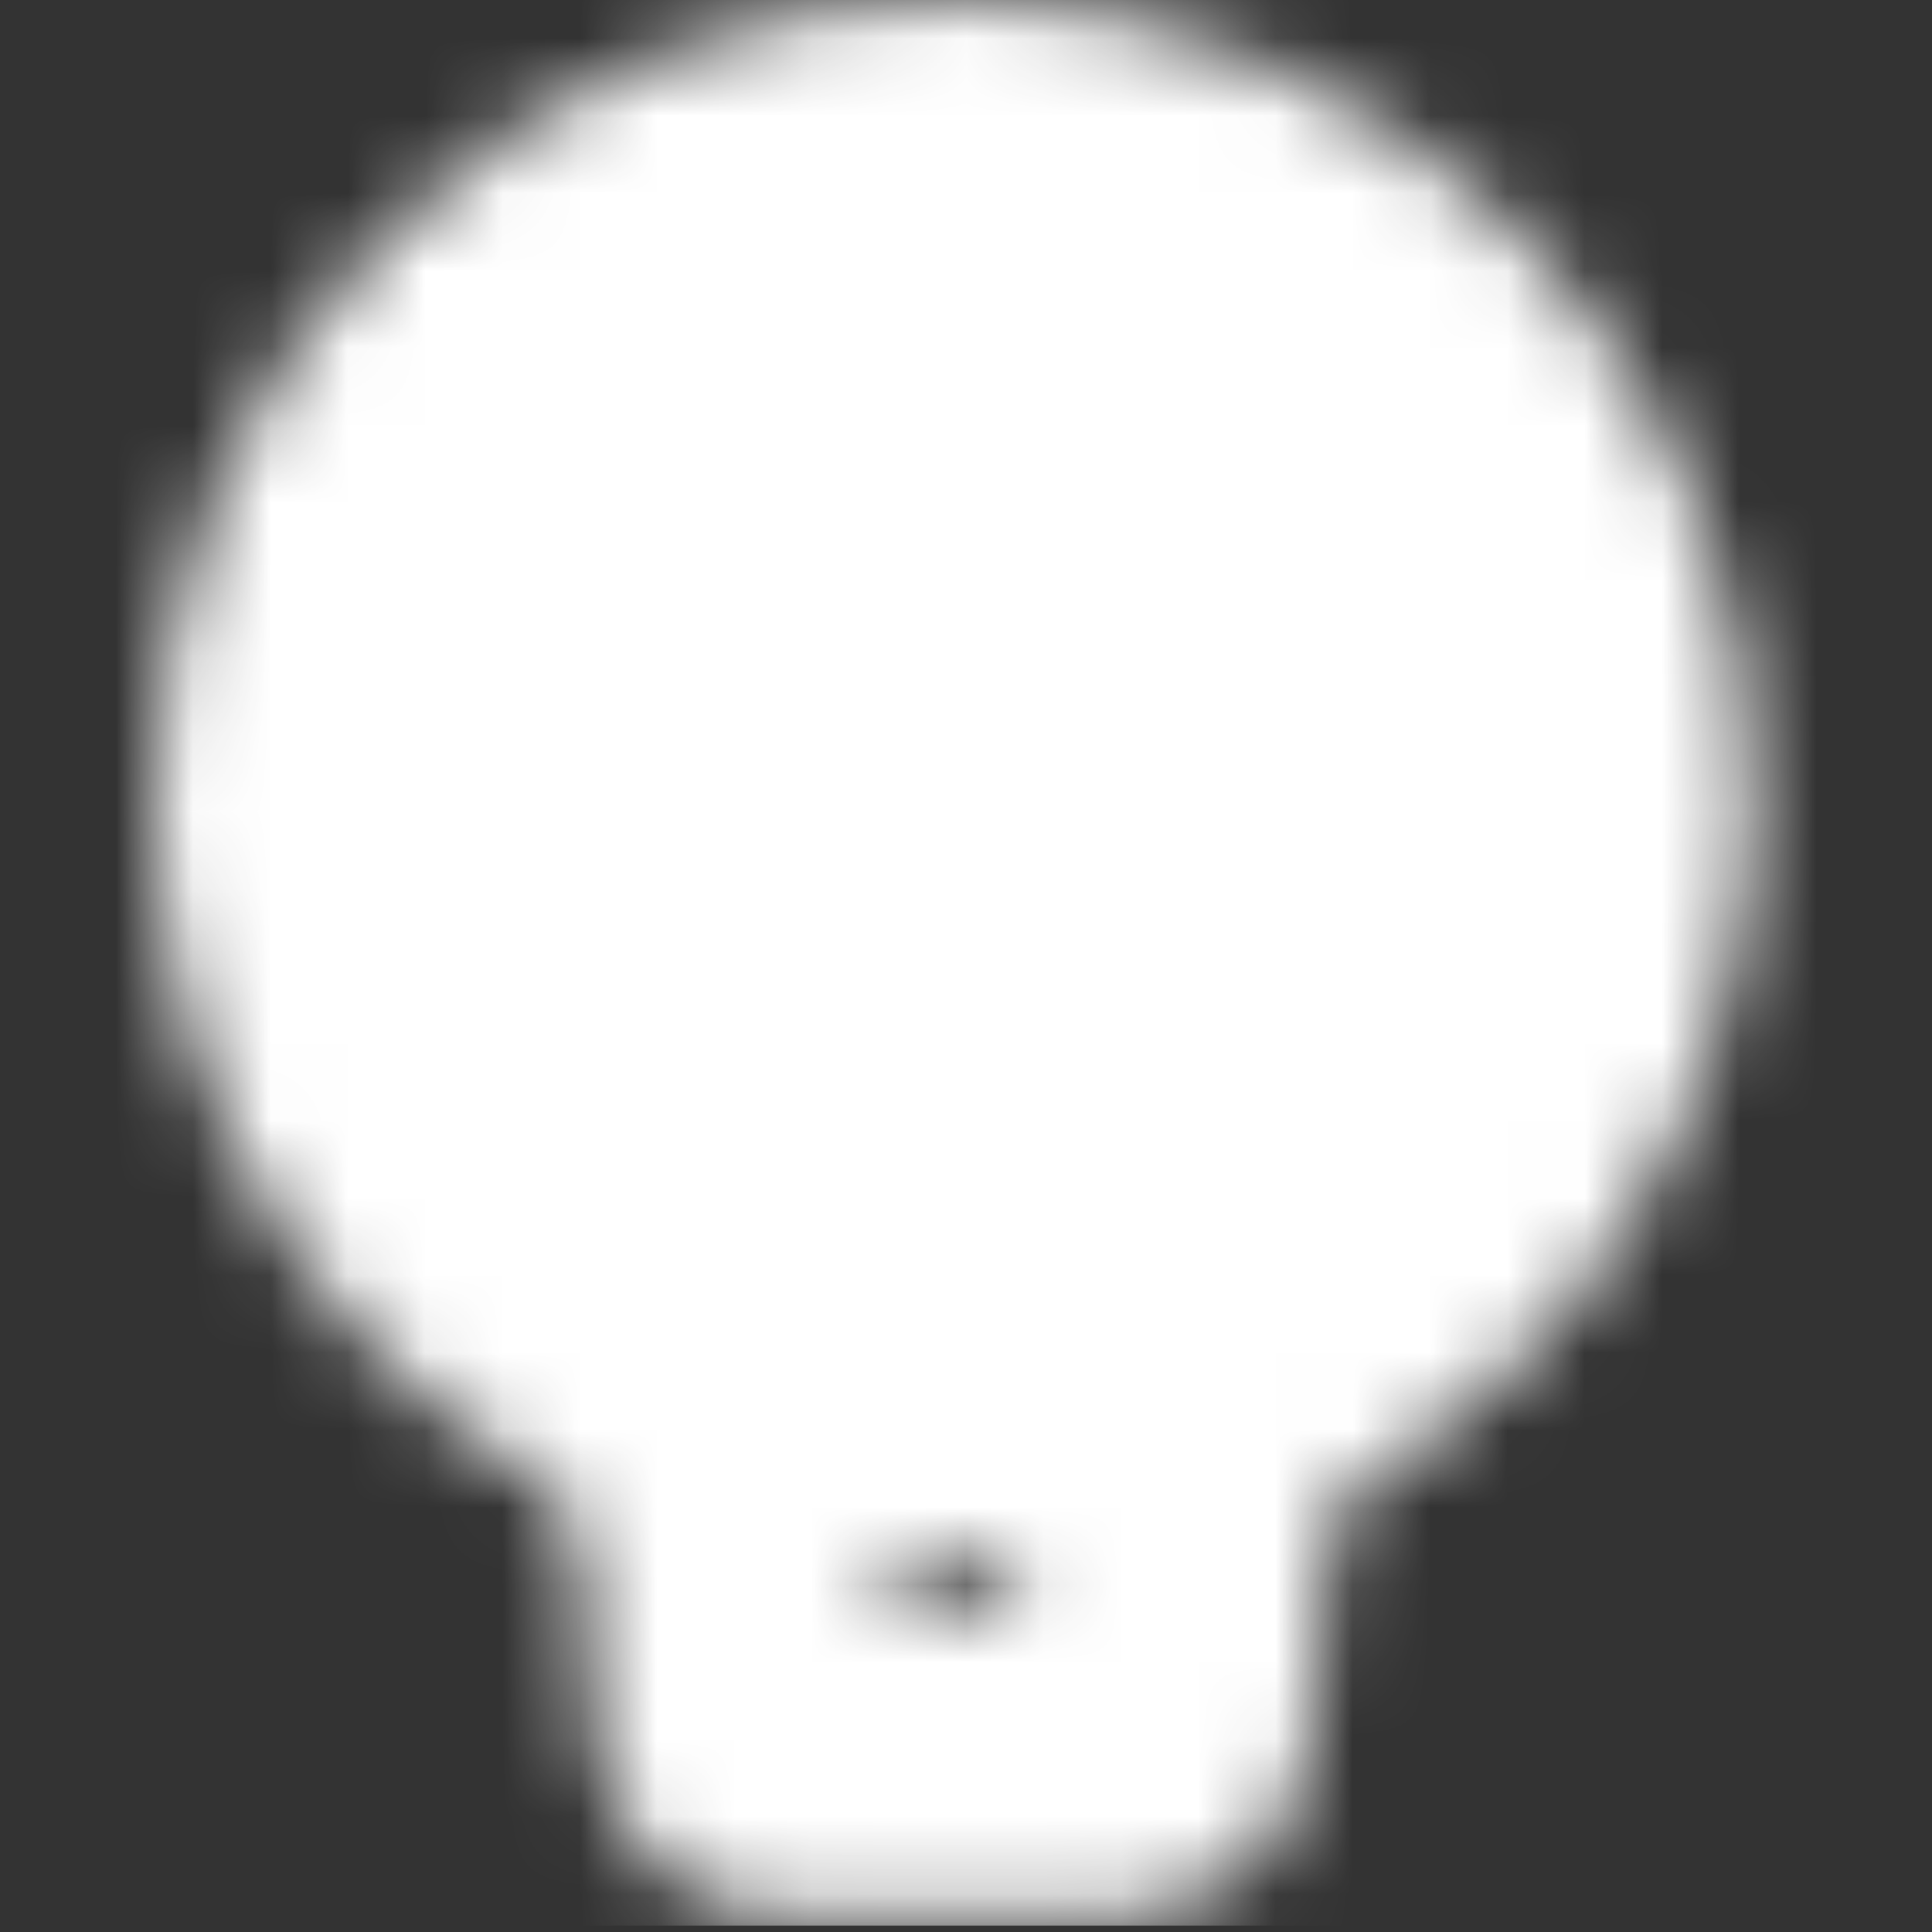 <svg width="25" height="25" viewBox="0 0 25 25" fill="none" xmlns="http://www.w3.org/2000/svg">
<rect x="0" y="0" width="25" height="25" fill="#333333" stroke="none"/>
<mask id="mask0_423_1494" style="mask-type:luminance" maskUnits="userSpaceOnUse" x="2" y="0" width="21" height="25">
<path d="M20.667 10.333C20.667 13.879 18.452 16.907 15.331 18.111H9.335C6.215 16.907 4 13.879 4 10.333C4 5.731 7.731 2 12.333 2C16.936 2 20.667 5.731 20.667 10.333Z" fill="white" stroke="white" stroke-width="4" stroke-linecap="round" stroke-linejoin="round"/>
<path d="M15.331 18.111L14.977 22.356C14.966 22.486 14.907 22.608 14.811 22.696C14.715 22.784 14.589 22.833 14.458 22.833H10.208C10.078 22.833 9.952 22.784 9.856 22.696C9.76 22.607 9.7 22.486 9.69 22.356L9.335 18.111" stroke="white" stroke-width="4" stroke-linecap="round" stroke-linejoin="round"/>
<path d="M9.208 8.771V11.896L12.333 10.333L15.458 11.896V8.771" stroke="black" stroke-width="4" stroke-linecap="round" stroke-linejoin="round"/>
</mask>
<g mask="url(#mask0_423_1494)">
<path d="M-0.167 -0.083H24.833V24.917H-0.167V-0.083Z" fill="white"/>
</g>
</svg>
